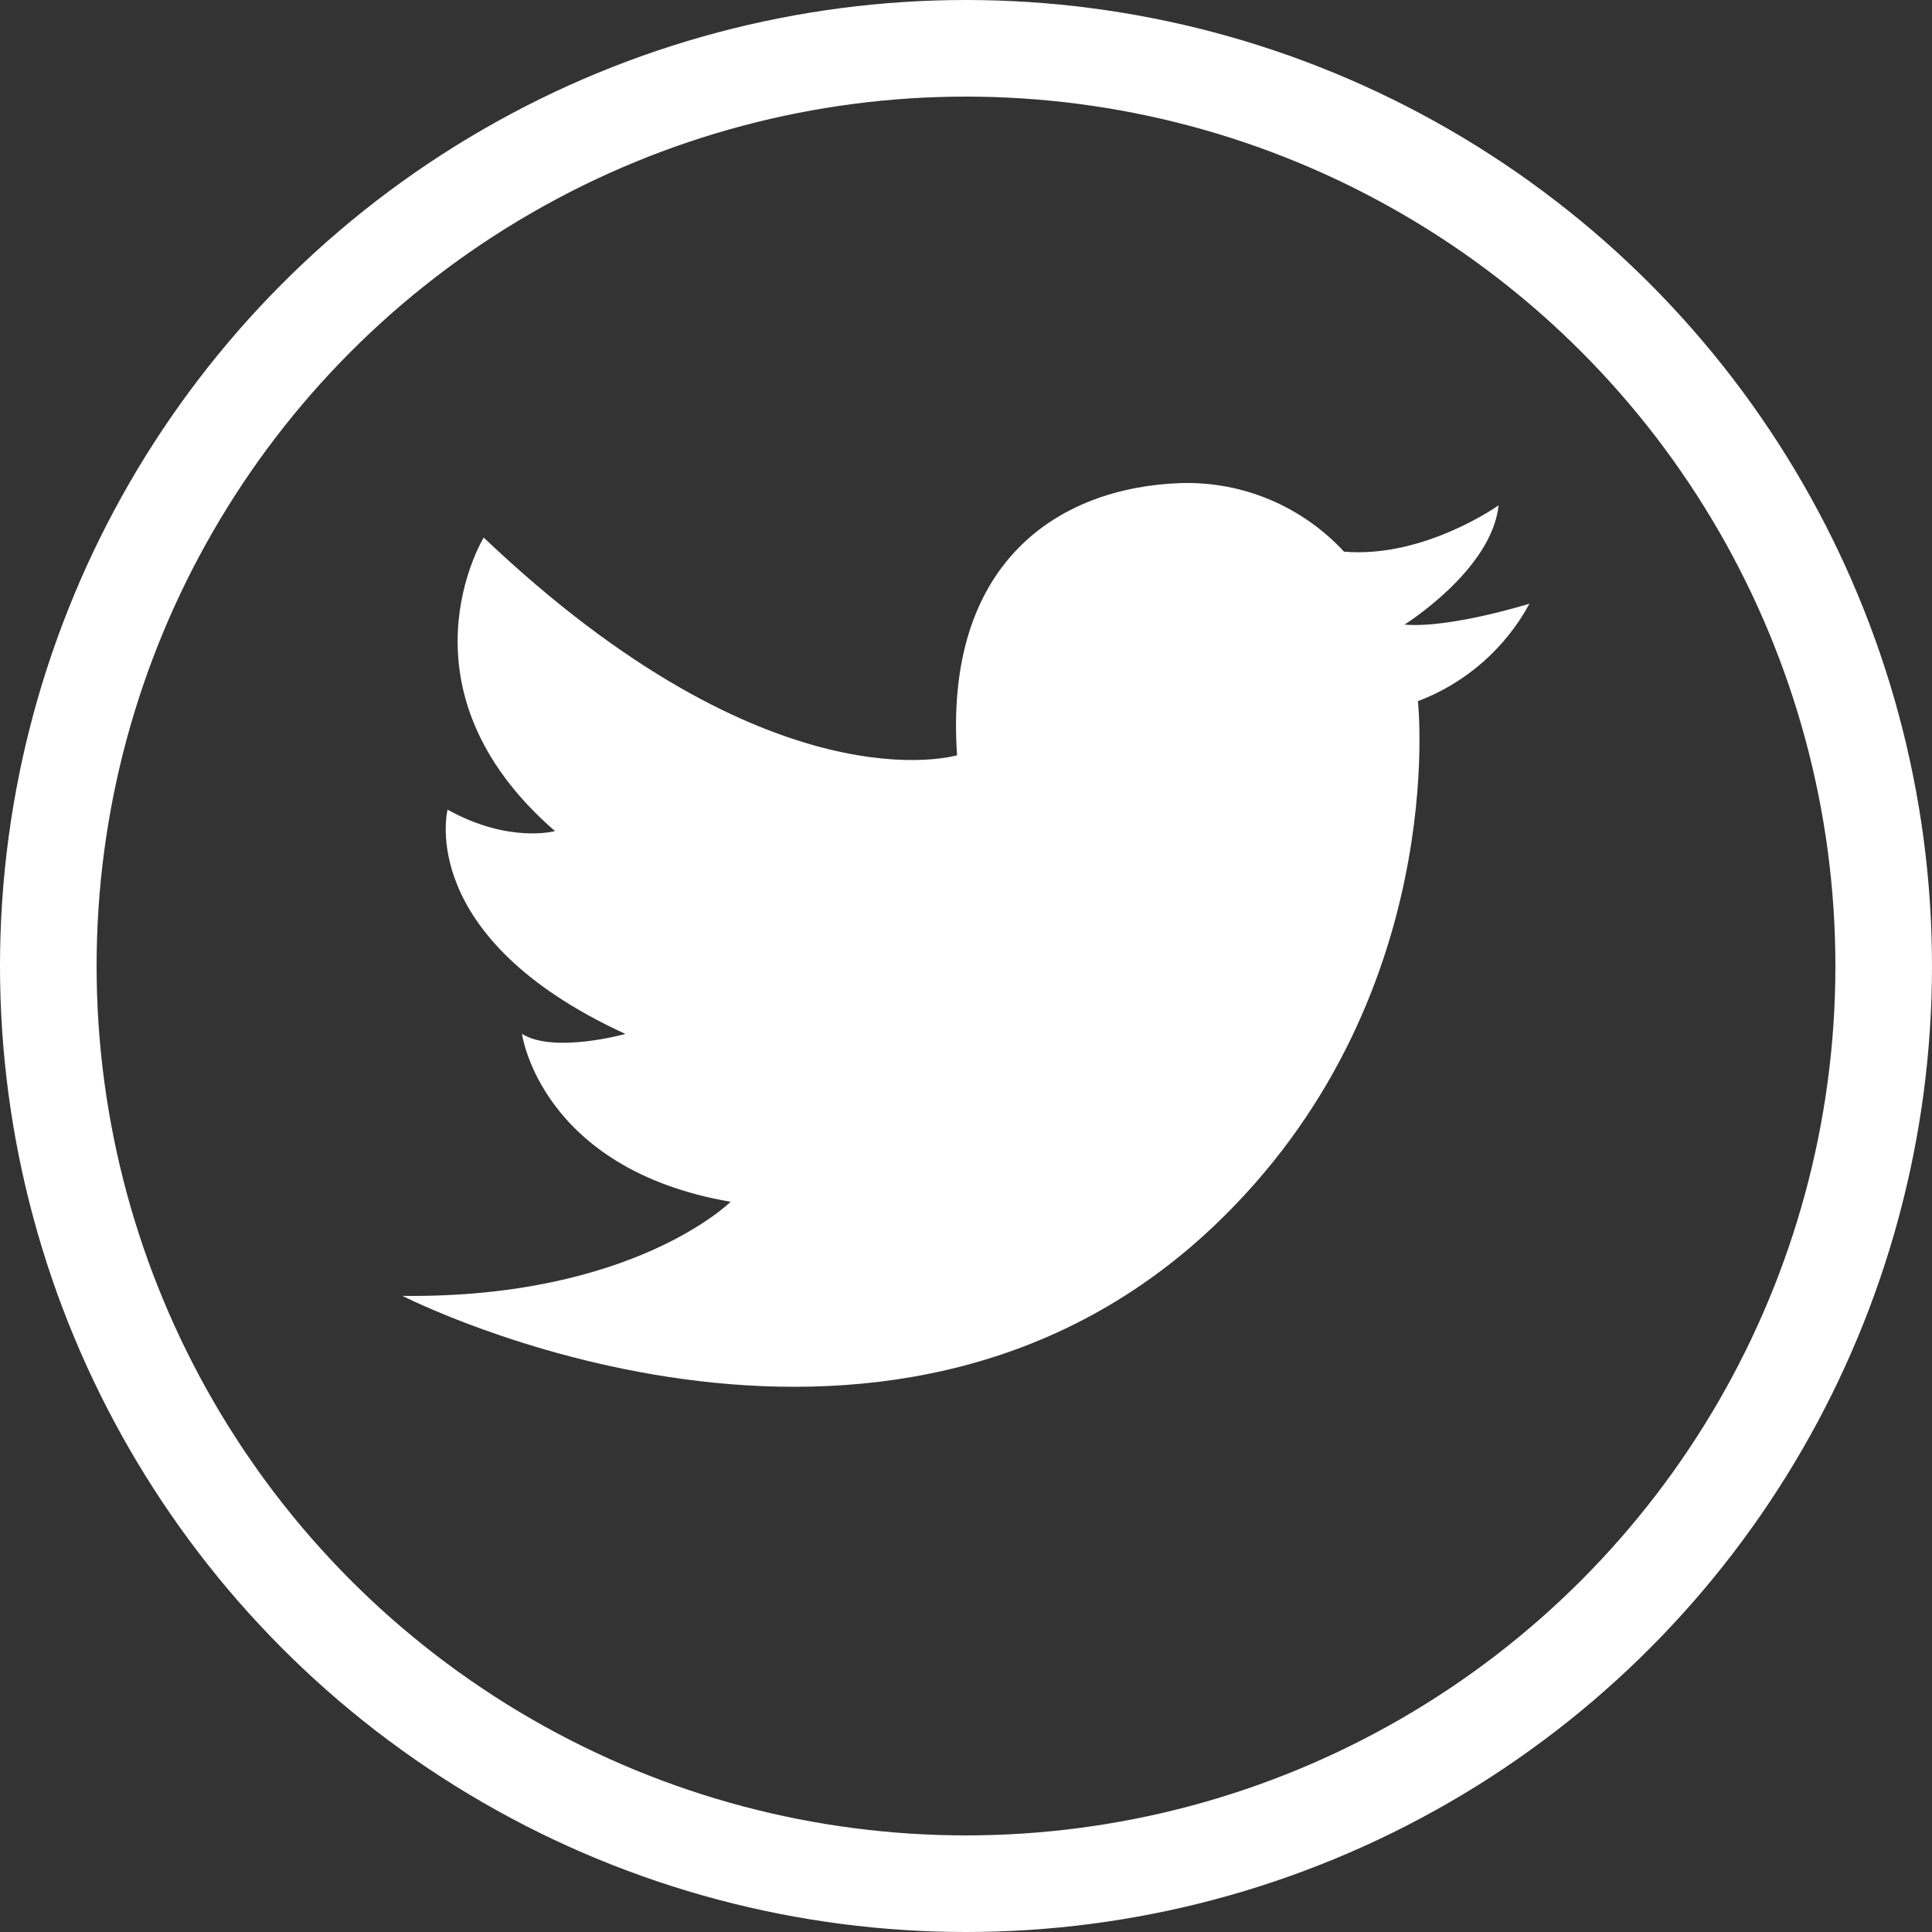 <svg width="24" height="24" viewBox="0 0 24 24" fill="none" xmlns="http://www.w3.org/2000/svg">
<rect x="0" y="0" width="24" height="24" fill="#333333" stroke="none"/>
<path d="M16.696 6.853C16.439 6.575 16.125 6.354 15.775 6.207C15.426 6.06 15.049 5.99 14.669 6.001C13.143 6.053 11.725 6.989 11.889 9.382C11.889 9.382 9.589 10.082 6.009 6.678C6.009 6.678 4.858 8.556 6.894 10.324C6.894 10.324 6.323 10.482 5.56 10.058C5.56 10.058 5.151 11.642 7.769 12.844C7.769 12.844 6.885 13.091 6.485 12.844C6.482 12.844 6.718 14.524 9.076 14.929C9.076 14.929 7.867 16.131 5 16.098C5 16.098 10.951 19.143 15.077 15.233C18.023 12.439 17.614 8.71 17.614 8.71C18.206 8.486 18.698 8.056 19 7.499C19 7.499 18.012 7.808 17.447 7.759C17.447 7.759 18.532 7.082 18.616 6.277C18.616 6.278 17.689 6.937 16.696 6.853Z" fill="white"/>
<circle cx="12" cy="12" r="11.4" stroke="white" stroke-width="1.2"/>
</svg>
